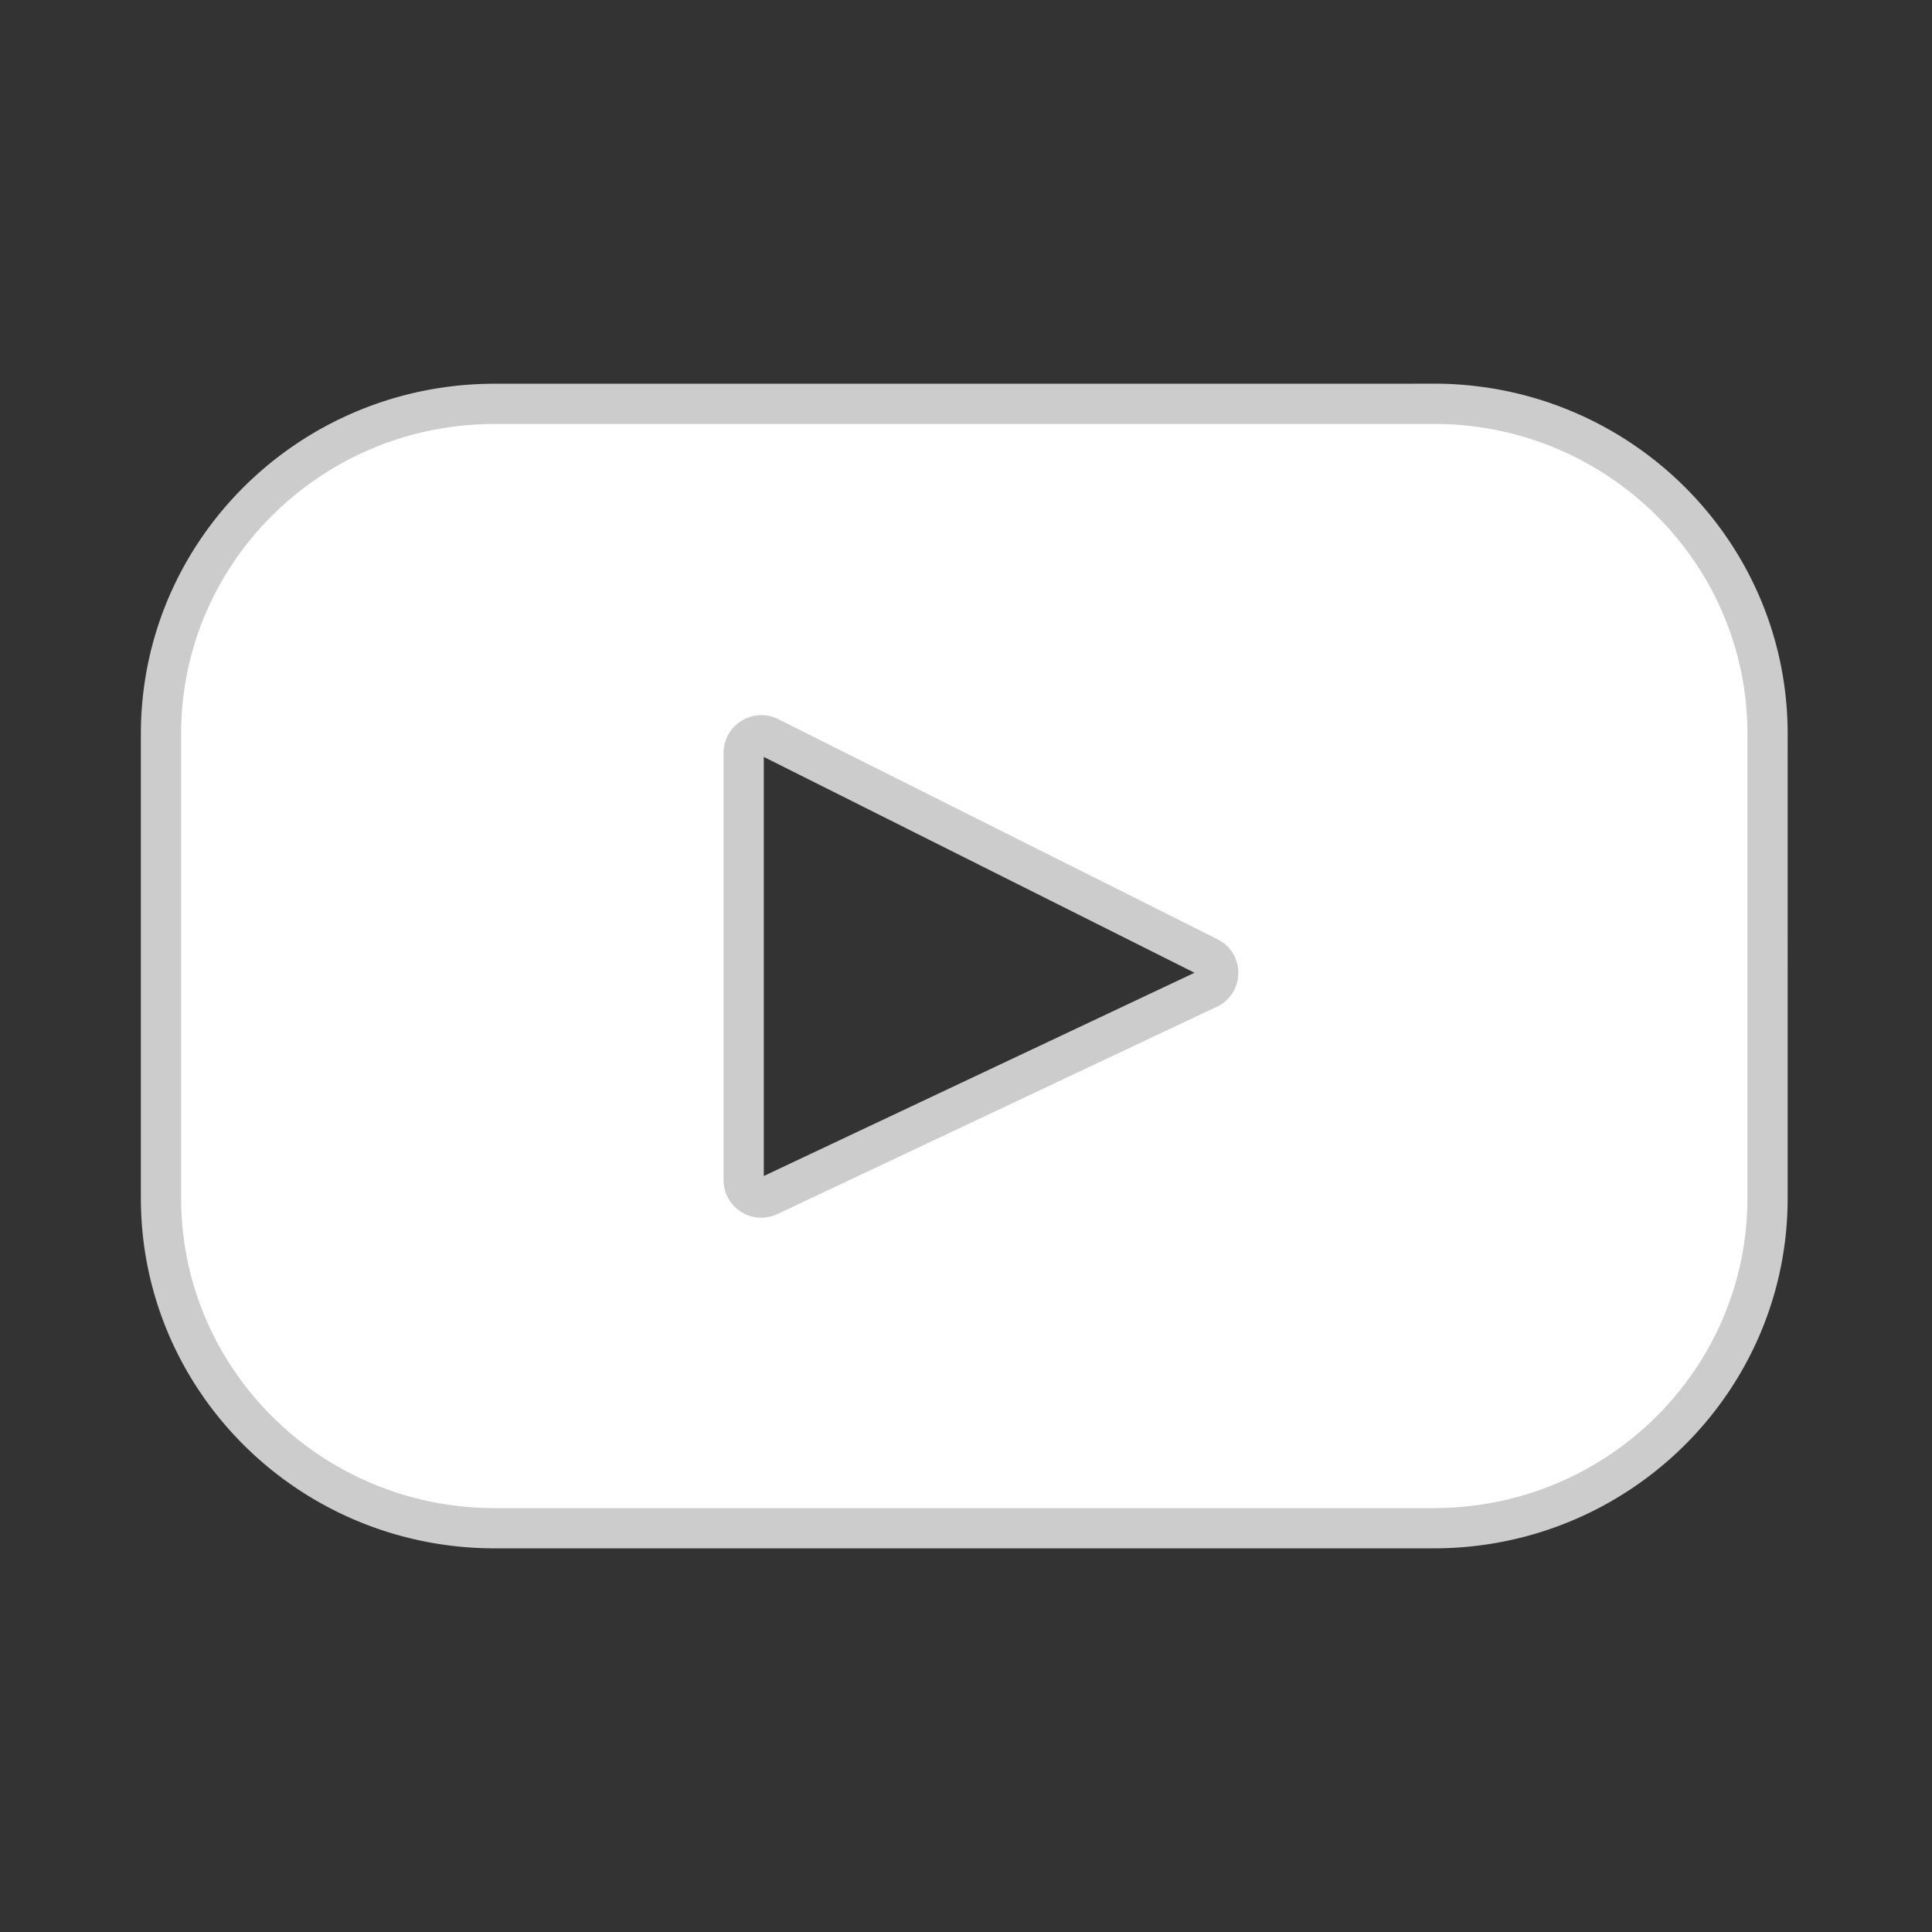 <svg width="800" height="800" viewBox="-2 -5 24 24" xmlns="http://www.w3.org/2000/svg" preserveAspectRatio="xMinYMin" class="jam jam-youtube"><rect x="-2" y="-5" width="24" height="24" fill="#333333" stroke="none"/><path fill="#fff" stroke="#ccc" stroke-width=".5" d="M15.812.017H4.145C1.855.017 0 1.852 0 4.116v5.768c0 2.264 1.856 4.1 4.145 4.1h11.667c2.29 0 4.145-1.836 4.145-4.1V4.116c0-2.264-1.856-4.1-4.145-4.1zM13.009 7.28L7.552 9.855a.219.219 0 01-.314-.196V4.35a.22.22 0 01.318-.193l5.458 2.735a.216.216 0 01-.005.389z"/></svg>